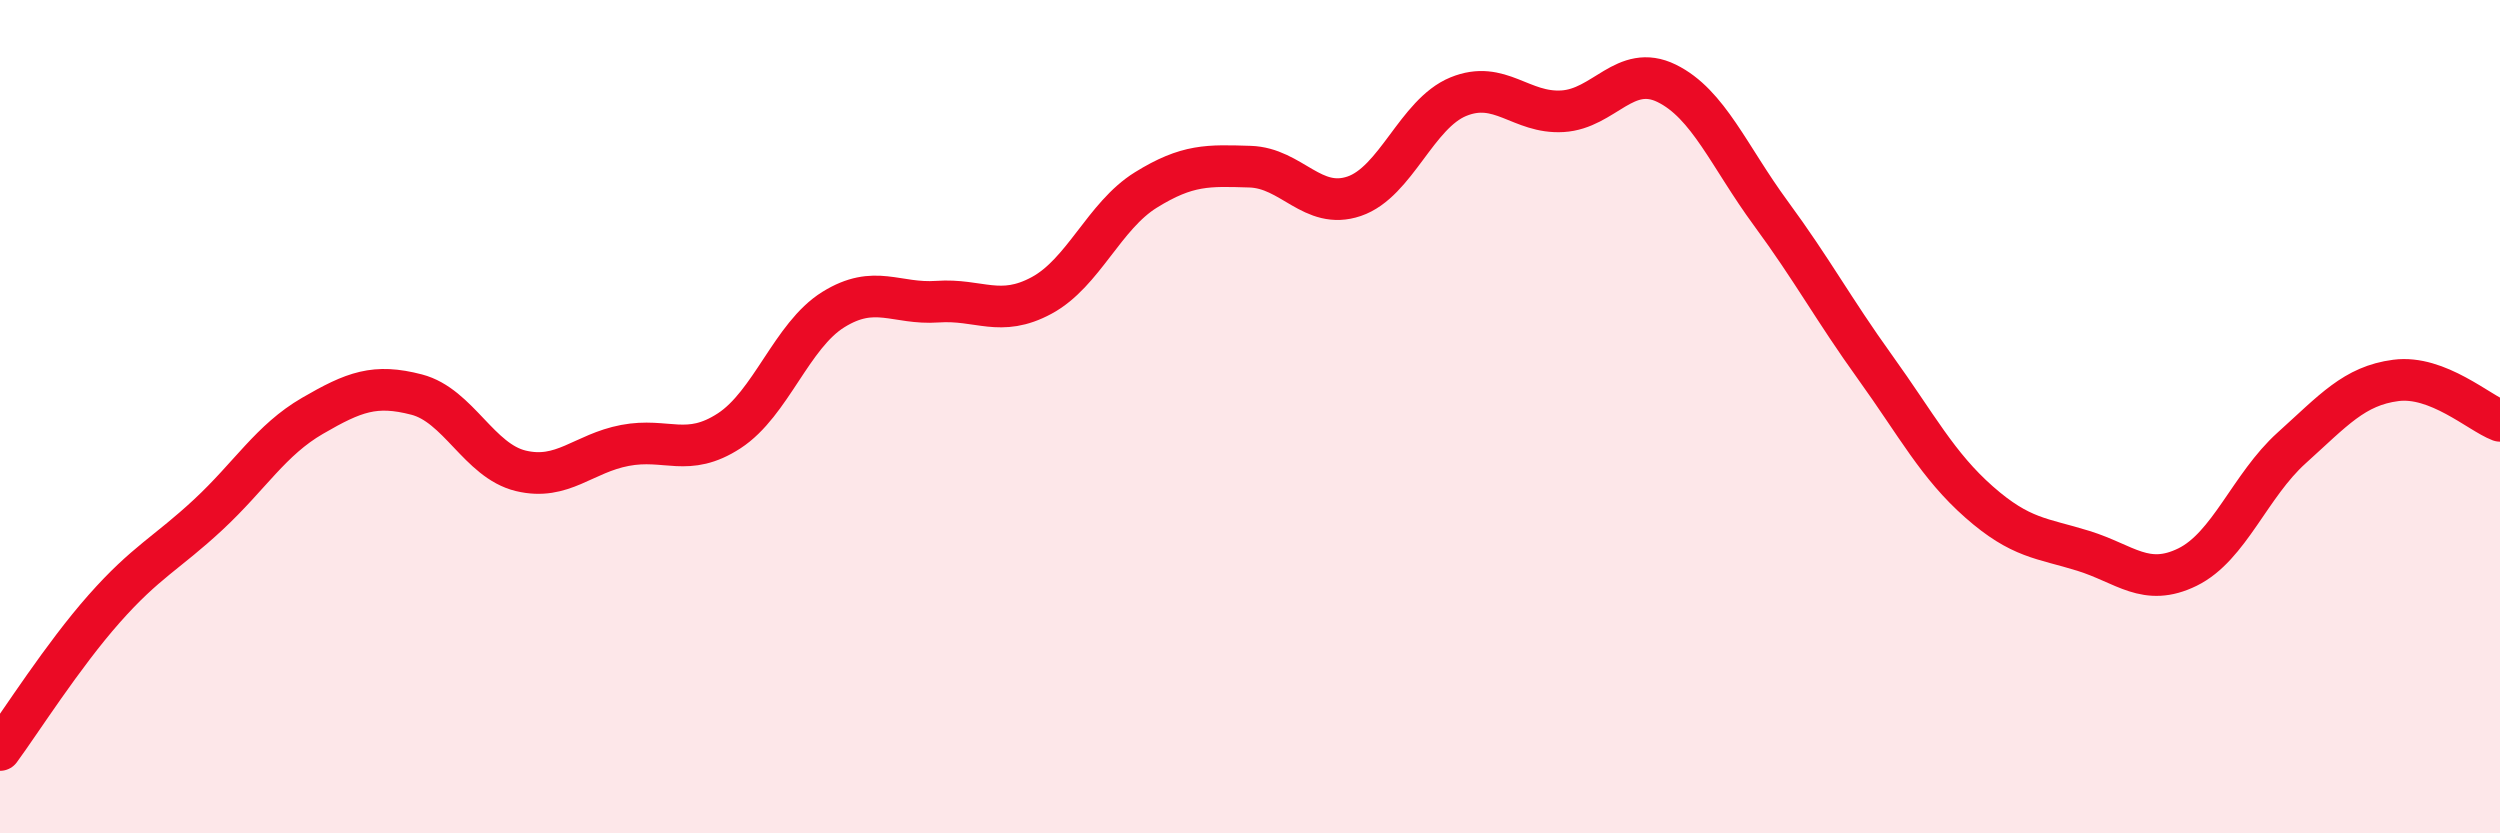 
    <svg width="60" height="20" viewBox="0 0 60 20" xmlns="http://www.w3.org/2000/svg">
      <path
        d="M 0,18 C 0.5,17.32 1.5,15.74 2.5,14.61 C 3.5,13.48 4,13.28 5,12.35 C 6,11.42 6.5,10.56 7.5,9.98 C 8.5,9.4 9,9.21 10,9.47 C 11,9.73 11.5,11.06 12.5,11.3 C 13.5,11.54 14,10.88 15,10.69 C 16,10.5 16.5,10.99 17.5,10.34 C 18.5,9.69 19,8.05 20,7.43 C 21,6.81 21.5,7.31 22.5,7.24 C 23.5,7.17 24,7.63 25,7.09 C 26,6.55 26.5,5.18 27.5,4.56 C 28.5,3.94 29,3.97 30,4 C 31,4.03 31.5,5.05 32.5,4.71 C 33.5,4.37 34,2.73 35,2.32 C 36,1.91 36.5,2.73 37.5,2.67 C 38.5,2.61 39,1.51 40,2 C 41,2.49 41.5,3.76 42.5,5.12 C 43.5,6.48 44,7.42 45,8.81 C 46,10.2 46.5,11.17 47.5,12.05 C 48.5,12.93 49,12.91 50,13.22 C 51,13.53 51.5,14.1 52.5,13.61 C 53.5,13.12 54,11.65 55,10.75 C 56,9.85 56.5,9.26 57.5,9.13 C 58.5,9 59.5,9.91 60,10.1L60 20L0 20Z"
        fill="#EB0A25"
        opacity="0.1"
        stroke-linecap="round"
        stroke-linejoin="round"
      />
      <path
        d="M 0,18 C 0.5,17.32 1.5,15.74 2.5,14.61 C 3.5,13.48 4,13.28 5,12.35 C 6,11.42 6.5,10.56 7.5,9.98 C 8.5,9.4 9,9.21 10,9.47 C 11,9.73 11.5,11.06 12.5,11.3 C 13.5,11.54 14,10.88 15,10.69 C 16,10.5 16.5,10.99 17.5,10.34 C 18.5,9.69 19,8.05 20,7.43 C 21,6.81 21.5,7.31 22.5,7.24 C 23.5,7.17 24,7.63 25,7.09 C 26,6.55 26.5,5.18 27.5,4.56 C 28.5,3.94 29,3.97 30,4 C 31,4.03 31.5,5.05 32.5,4.71 C 33.5,4.37 34,2.73 35,2.32 C 36,1.91 36.5,2.73 37.5,2.67 C 38.5,2.61 39,1.51 40,2 C 41,2.49 41.5,3.76 42.5,5.12 C 43.5,6.48 44,7.42 45,8.81 C 46,10.2 46.5,11.17 47.5,12.05 C 48.5,12.93 49,12.91 50,13.22 C 51,13.53 51.5,14.1 52.5,13.61 C 53.5,13.12 54,11.65 55,10.75 C 56,9.85 56.5,9.26 57.5,9.13 C 58.5,9 59.5,9.91 60,10.1"
        stroke="#EB0A25"
        stroke-width="1"
        fill="none"
        stroke-linecap="round"
        stroke-linejoin="round"
      />
    </svg>
  